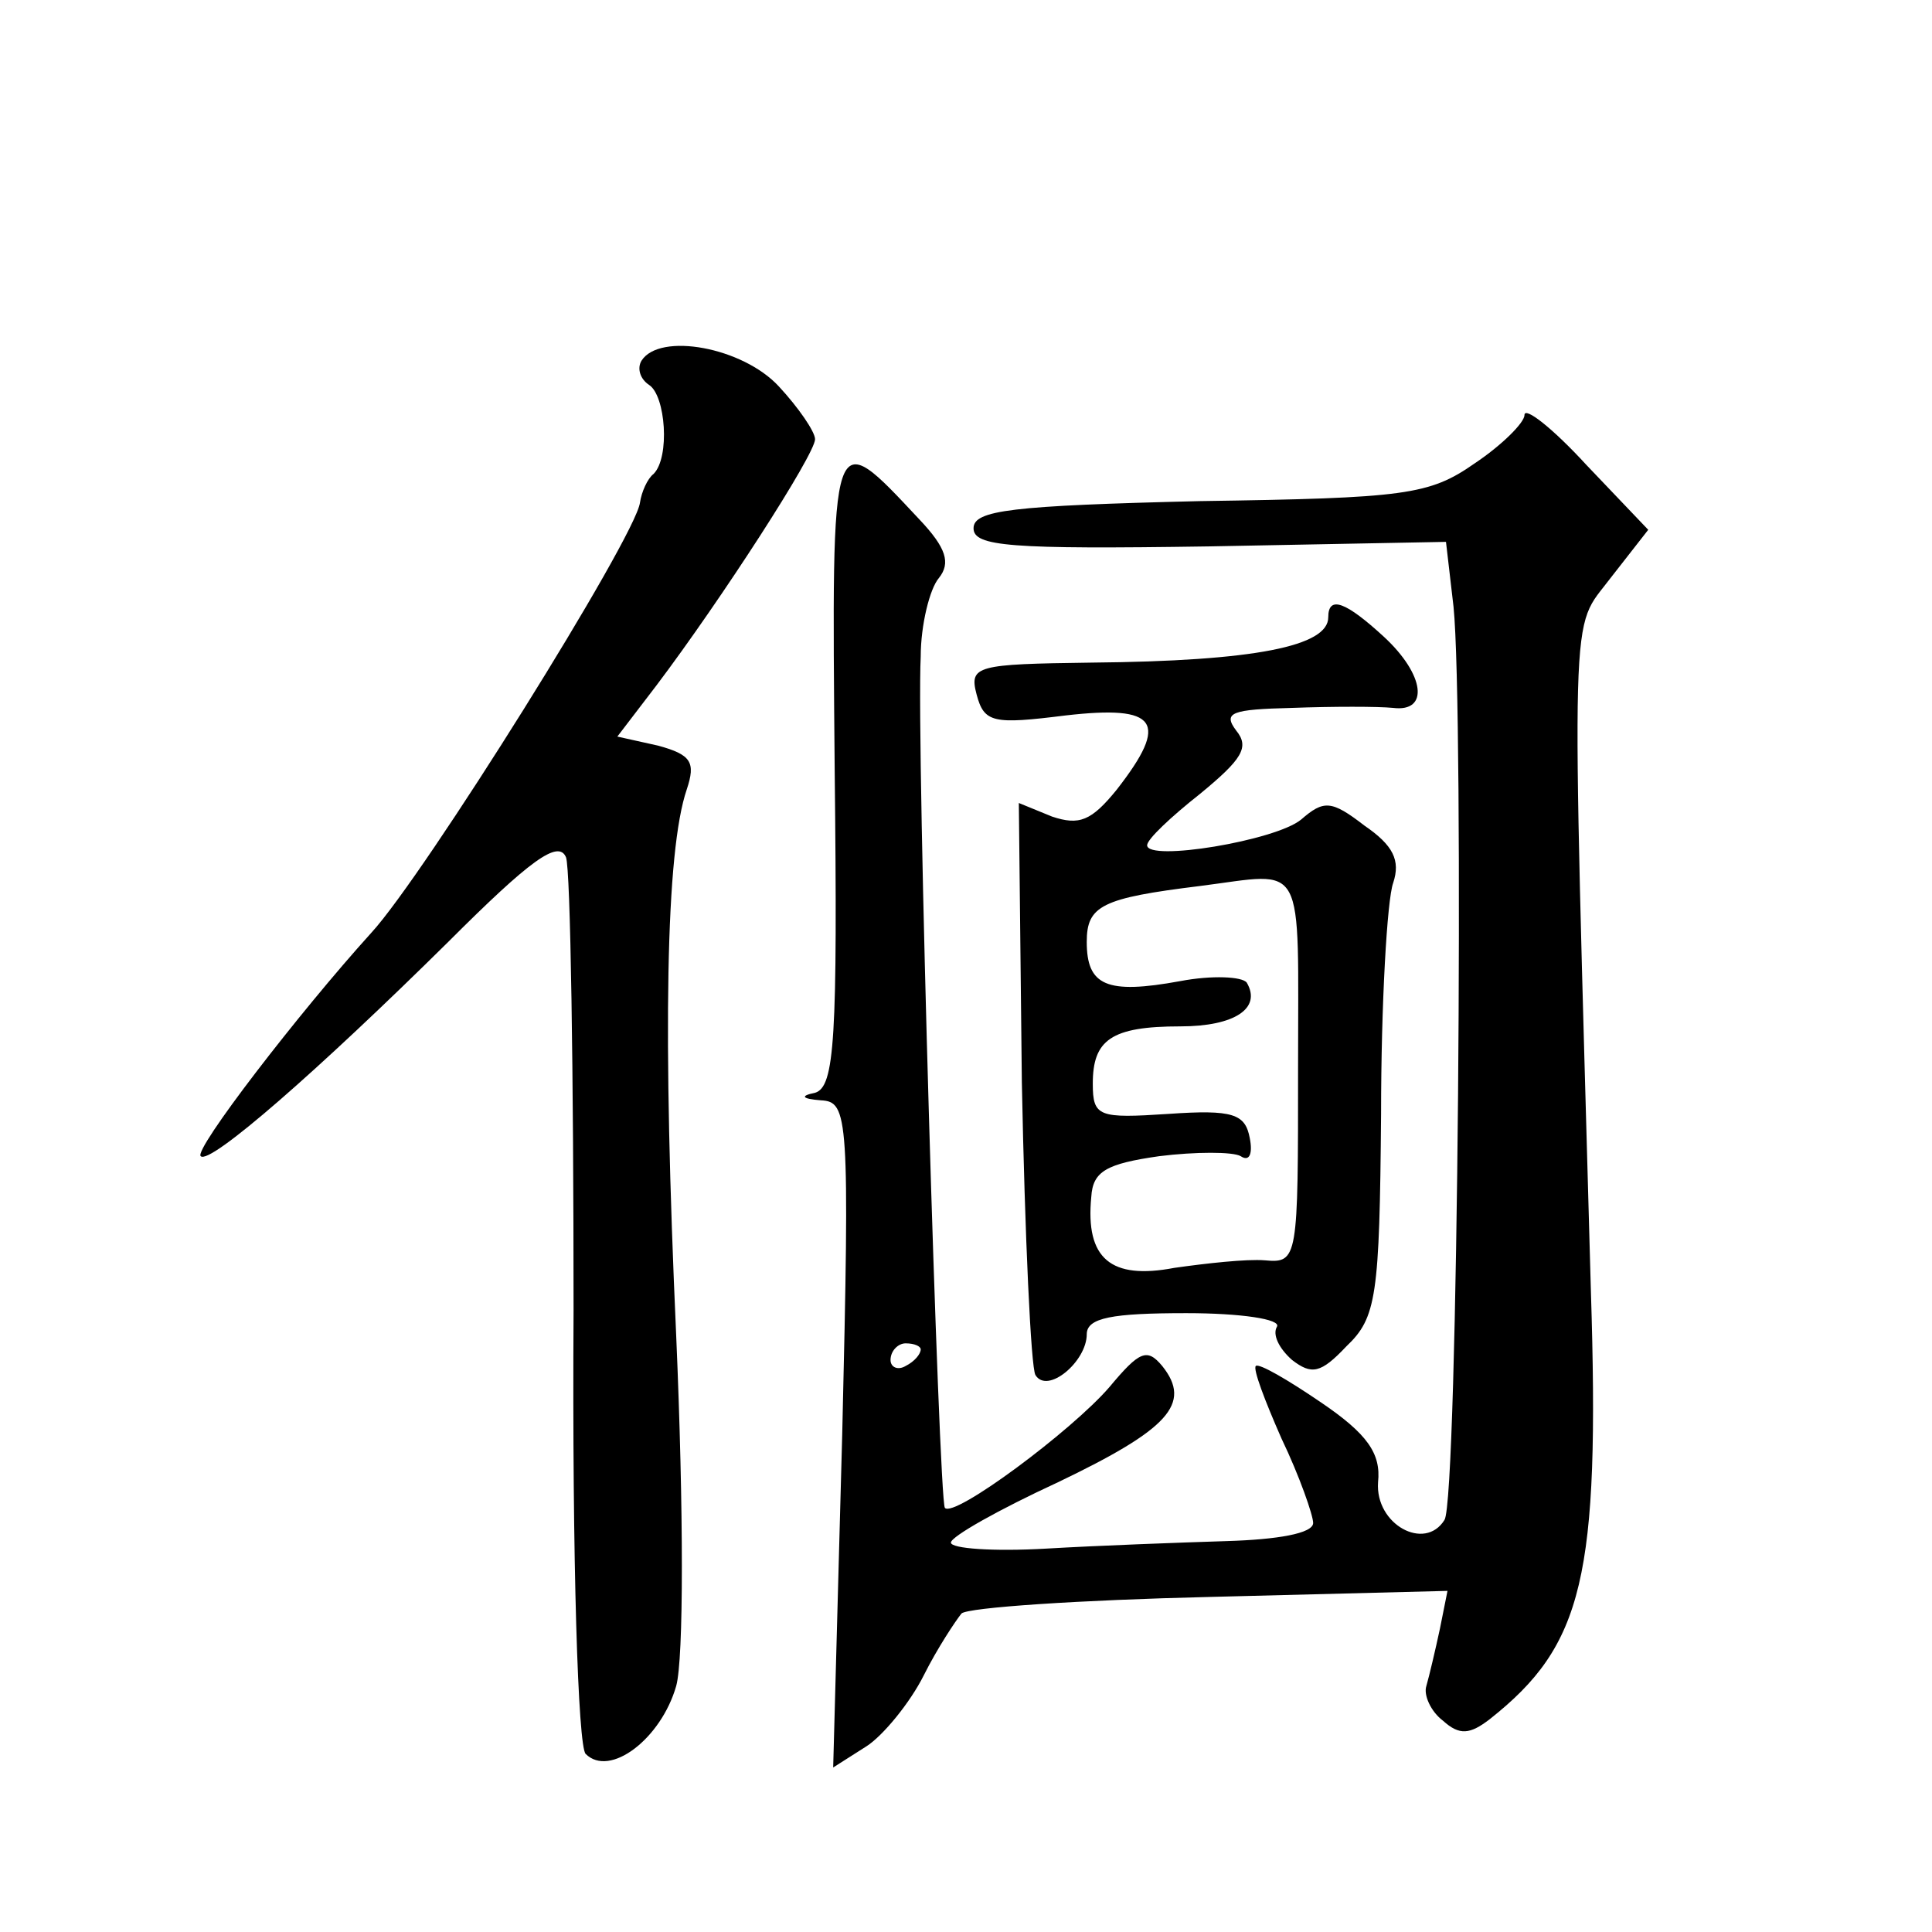 <?xml version="1.0" standalone="no"?>
<!DOCTYPE svg PUBLIC "-//W3C//DTD SVG 20010904//EN"
 "http://www.w3.org/TR/2001/REC-SVG-20010904/DTD/svg10.dtd">
<svg version="1.0" xmlns="http://www.w3.org/2000/svg"
 width="128pt" height="128pt" viewBox="0 0 128 128"
 preserveAspectRatio="xMidYMid meet">
<g transform="translate(0,128) scale(0.1,-0.1)"
fill="#0" stroke="none">
<path d="M425 1041 c-3 -5 -1 -12 5 -16 11 -7 14 -48 3 -59 -4 -3 -8 -12 -9 -19
-3 -23 -143 -247 -178 -285 -48 -53 -118 -144 -113 -148 6 -6 78 57 164 142 54
54 73 68 78 56 3 -8 5 -143 5 -300 -1 -168 3 -289 8 -294 16 -16 50 10 60 45 5
18 5 116 0 232 -9 200 -7 321 7 362 6 18 3 23 -19 29 l-27 6 26 34 c43 57 105 153
105 163 0 5 -11 21 -24 35 -24 26 -79 36 -91 17z M1010 1005 c0 -5 -15 -20 -33
-32 -30 -21 -46 -23 -182 -25 -125 -3 -150 -6 -150 -18 0 -12 24 -14 156 -12 l157
3 5 -43 c7 -68 3 -592 -6 -605 -13 -21 -46 -3 -44 25 2 19 -7 32 -38 53 -22 15
-41 26 -43 24 -2 -2 6 -23 17 -48 12 -25 21 -51 21 -56 0 -7 -24 -11 -57 -12 -32
-1 -86 -3 -120 -5 -35 -2 -63 0 -63 4 0 4 32 22 71 40 73 35 89 52 69 77 -10 12
-15 10 -35 -14 -25 -29 -103 -87 -109 -80 -4 5 -19 506 -16 564 0 21 6 45 12 52
8 10 5 20 -13 39 -59 63 -58 65 -56 -166 2 -179 0 -210 -13 -214 -10 -2 -9 -4 4
-5 18 -1 19 -10 14 -221 l-6 -221 22 14 c11 7 29 29 38 47 9 18 21 36 25 41 4 4
79 9 165 11 l157 4 -5 -25 c-3 -14 -7 -31 -9 -38 -2 -6 3 -17 11 -23 11 -10 18
-9 31 1 62 49 73 94 67 284 -13 468 -14 436 13 472 l25 32 -41 43 c-22 24 -41 39
-41 33z m-400 -619 c0 -3 -4 -8 -10 -11 -5 -3 -10 -1 -10 4 0 6 5 11 10 11 6 0
10 -2 10 -4z M880 871 c0 -19 -48 -29 -157 -30 -76 -1 -81 -2 -76 -21 5 -19 11
-20 59 -14 61 7 69 -4 34 -49 -17 -21 -25 -24 -43 -18 l-22 9 2 -185 c2 -102 6
-189 9 -194 8 -13 34 9 34 27 0 11 17 14 66 14 36 0 63 -4 60 -9 -3 -5 1 -14 10
-22 13 -10 19 -9 36 9 20 19 22 33 23 154 0 73 4 142 8 153 5 15 0 25 -19 38 -22
17 -27 17 -42 4 -17 -14 -102 -28 -102 -17 0 4 16 19 35 34 28 23 33 31 24 42 -9
12 -3 14 37 15 27 1 57 1 67 0 24 -3 21 22 -6 47 -25 23 -37 28 -37 13z m-20 -299
c0 -126 0 -129 -22 -127 -12 1 -39 -2 -60 -5 -42 -8 -59 6 -55 47 1 17 10 22 45
27 24 3 49 3 54 0 6 -4 8 2 6 12 -3 16 -11 19 -54 16 -46 -3 -50 -2 -50 20 0 29
12 38 58 38 36 0 54 12 44 29 -3 4 -23 5 -44 1 -49 -9 -62 -3 -62 26 0 24 10 29
75 37 71 9 65 20 65 -121z"/>
</g>
</svg>
